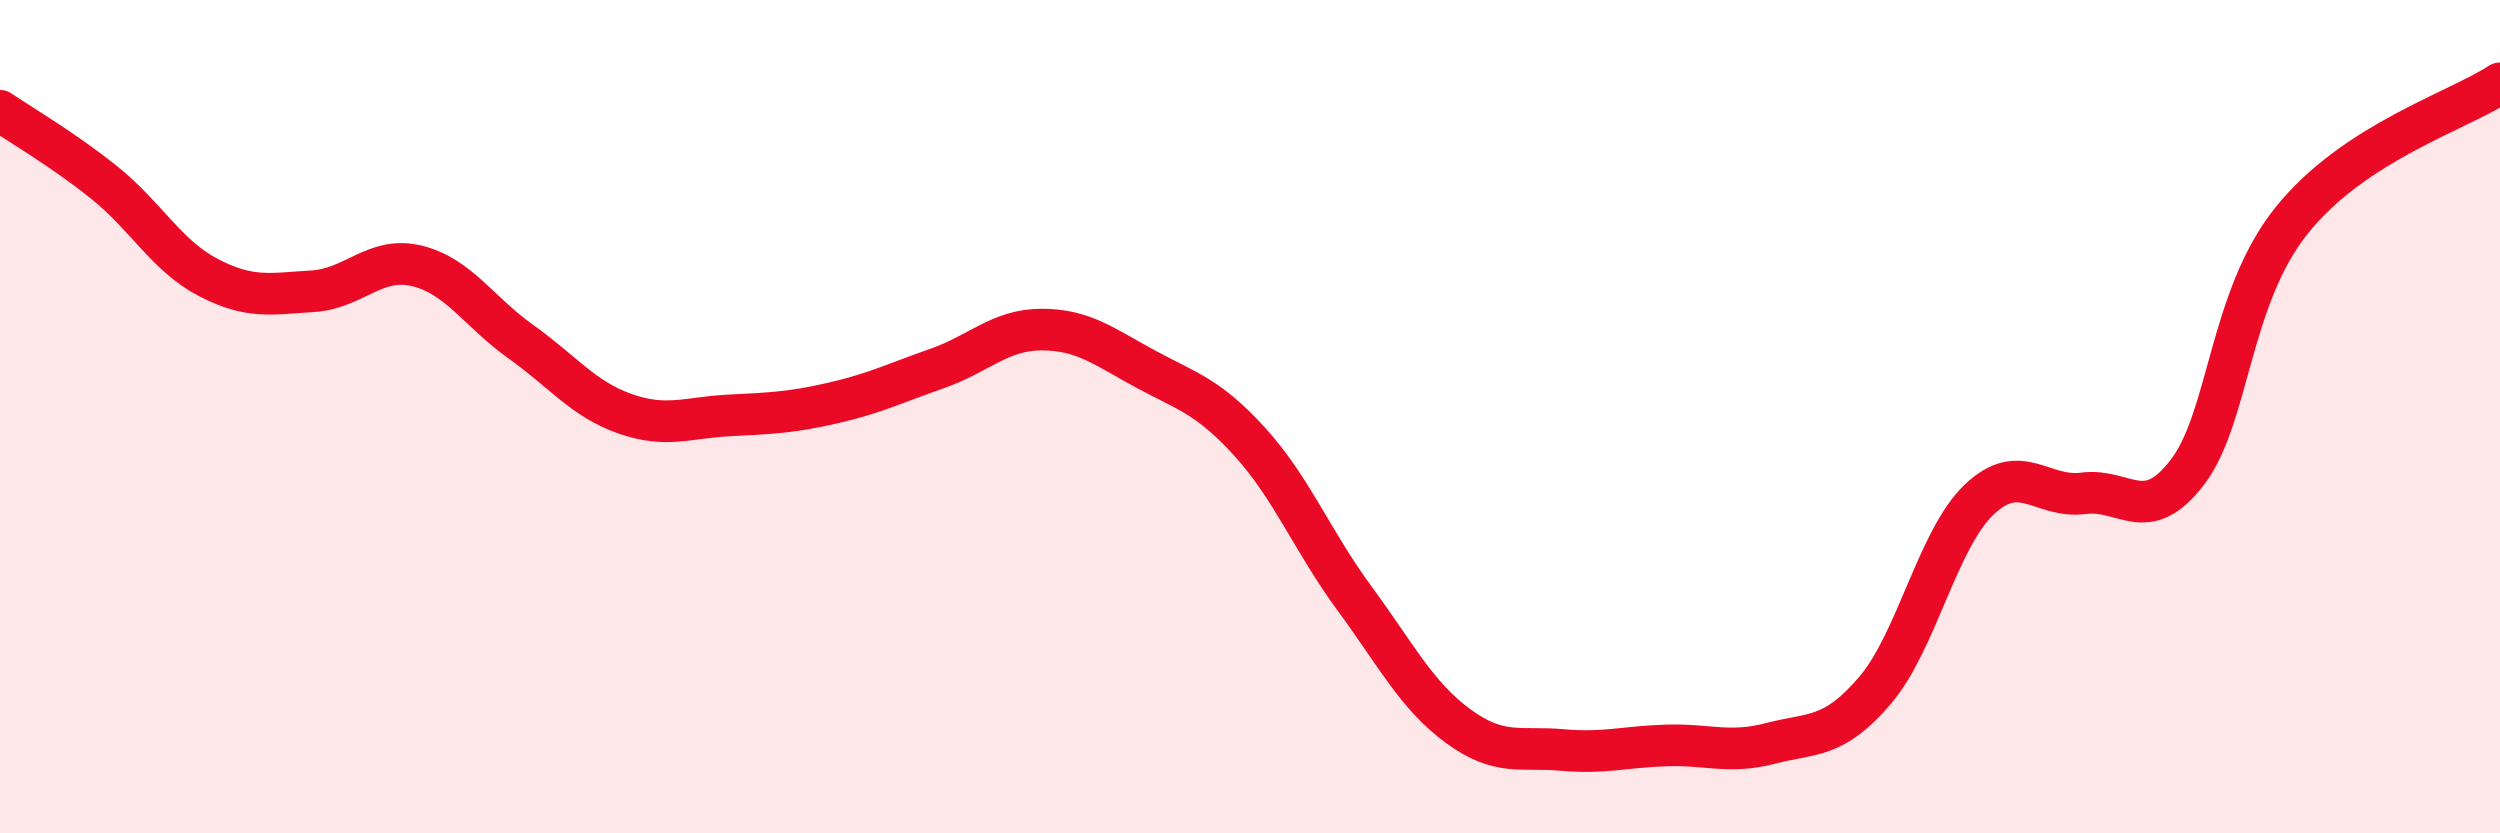 
    <svg width="60" height="20" viewBox="0 0 60 20" xmlns="http://www.w3.org/2000/svg">
      <path
        d="M 0,2.66 C 0.5,3 1.5,3.58 2.5,4.38 C 3.5,5.18 4,6.14 5,6.66 C 6,7.18 6.5,7.05 7.5,6.99 C 8.5,6.93 9,6.14 10,6.38 C 11,6.62 11.5,7.49 12.5,8.2 C 13.5,8.91 14,9.58 15,9.93 C 16,10.28 16.5,10.02 17.5,9.97 C 18.5,9.92 19,9.9 20,9.67 C 21,9.44 21.5,9.19 22.5,8.84 C 23.5,8.49 24,7.91 25,7.91 C 26,7.91 26.5,8.32 27.5,8.86 C 28.5,9.4 29,9.51 30,10.61 C 31,11.71 31.5,12.99 32.5,14.35 C 33.5,15.71 34,16.7 35,17.43 C 36,18.16 36.5,17.91 37.5,18 C 38.5,18.09 39,17.92 40,17.89 C 41,17.86 41.5,18.1 42.5,17.84 C 43.5,17.58 44,17.74 45,16.57 C 46,15.4 46.5,12.94 47.5,11.99 C 48.5,11.04 49,11.97 50,11.84 C 51,11.71 51.5,12.64 52.5,11.33 C 53.5,10.02 53.5,7.16 55,5.29 C 56.5,3.42 59,2.66 60,2L60 20L0 20Z"
        fill="#EB0A25"
        opacity="0.1"
        stroke-linecap="round"
        stroke-linejoin="round"
      />
      <path
        d="M 0,2.66 C 0.5,3 1.5,3.58 2.5,4.38 C 3.5,5.18 4,6.14 5,6.66 C 6,7.18 6.5,7.05 7.5,6.99 C 8.5,6.93 9,6.14 10,6.38 C 11,6.62 11.5,7.49 12.5,8.2 C 13.5,8.91 14,9.58 15,9.93 C 16,10.28 16.5,10.02 17.5,9.97 C 18.5,9.92 19,9.9 20,9.67 C 21,9.44 21.5,9.19 22.5,8.84 C 23.5,8.49 24,7.91 25,7.91 C 26,7.91 26.5,8.32 27.5,8.86 C 28.5,9.4 29,9.51 30,10.61 C 31,11.71 31.5,12.99 32.5,14.35 C 33.5,15.71 34,16.7 35,17.43 C 36,18.16 36.5,17.91 37.5,18 C 38.5,18.09 39,17.92 40,17.89 C 41,17.86 41.5,18.1 42.5,17.84 C 43.5,17.58 44,17.74 45,16.57 C 46,15.4 46.5,12.94 47.5,11.99 C 48.5,11.04 49,11.97 50,11.84 C 51,11.71 51.5,12.64 52.5,11.33 C 53.5,10.02 53.5,7.16 55,5.29 C 56.5,3.42 59,2.66 60,2"
        stroke="#EB0A25"
        stroke-width="1"
        fill="none"
        stroke-linecap="round"
        stroke-linejoin="round"
      />
    </svg>
  